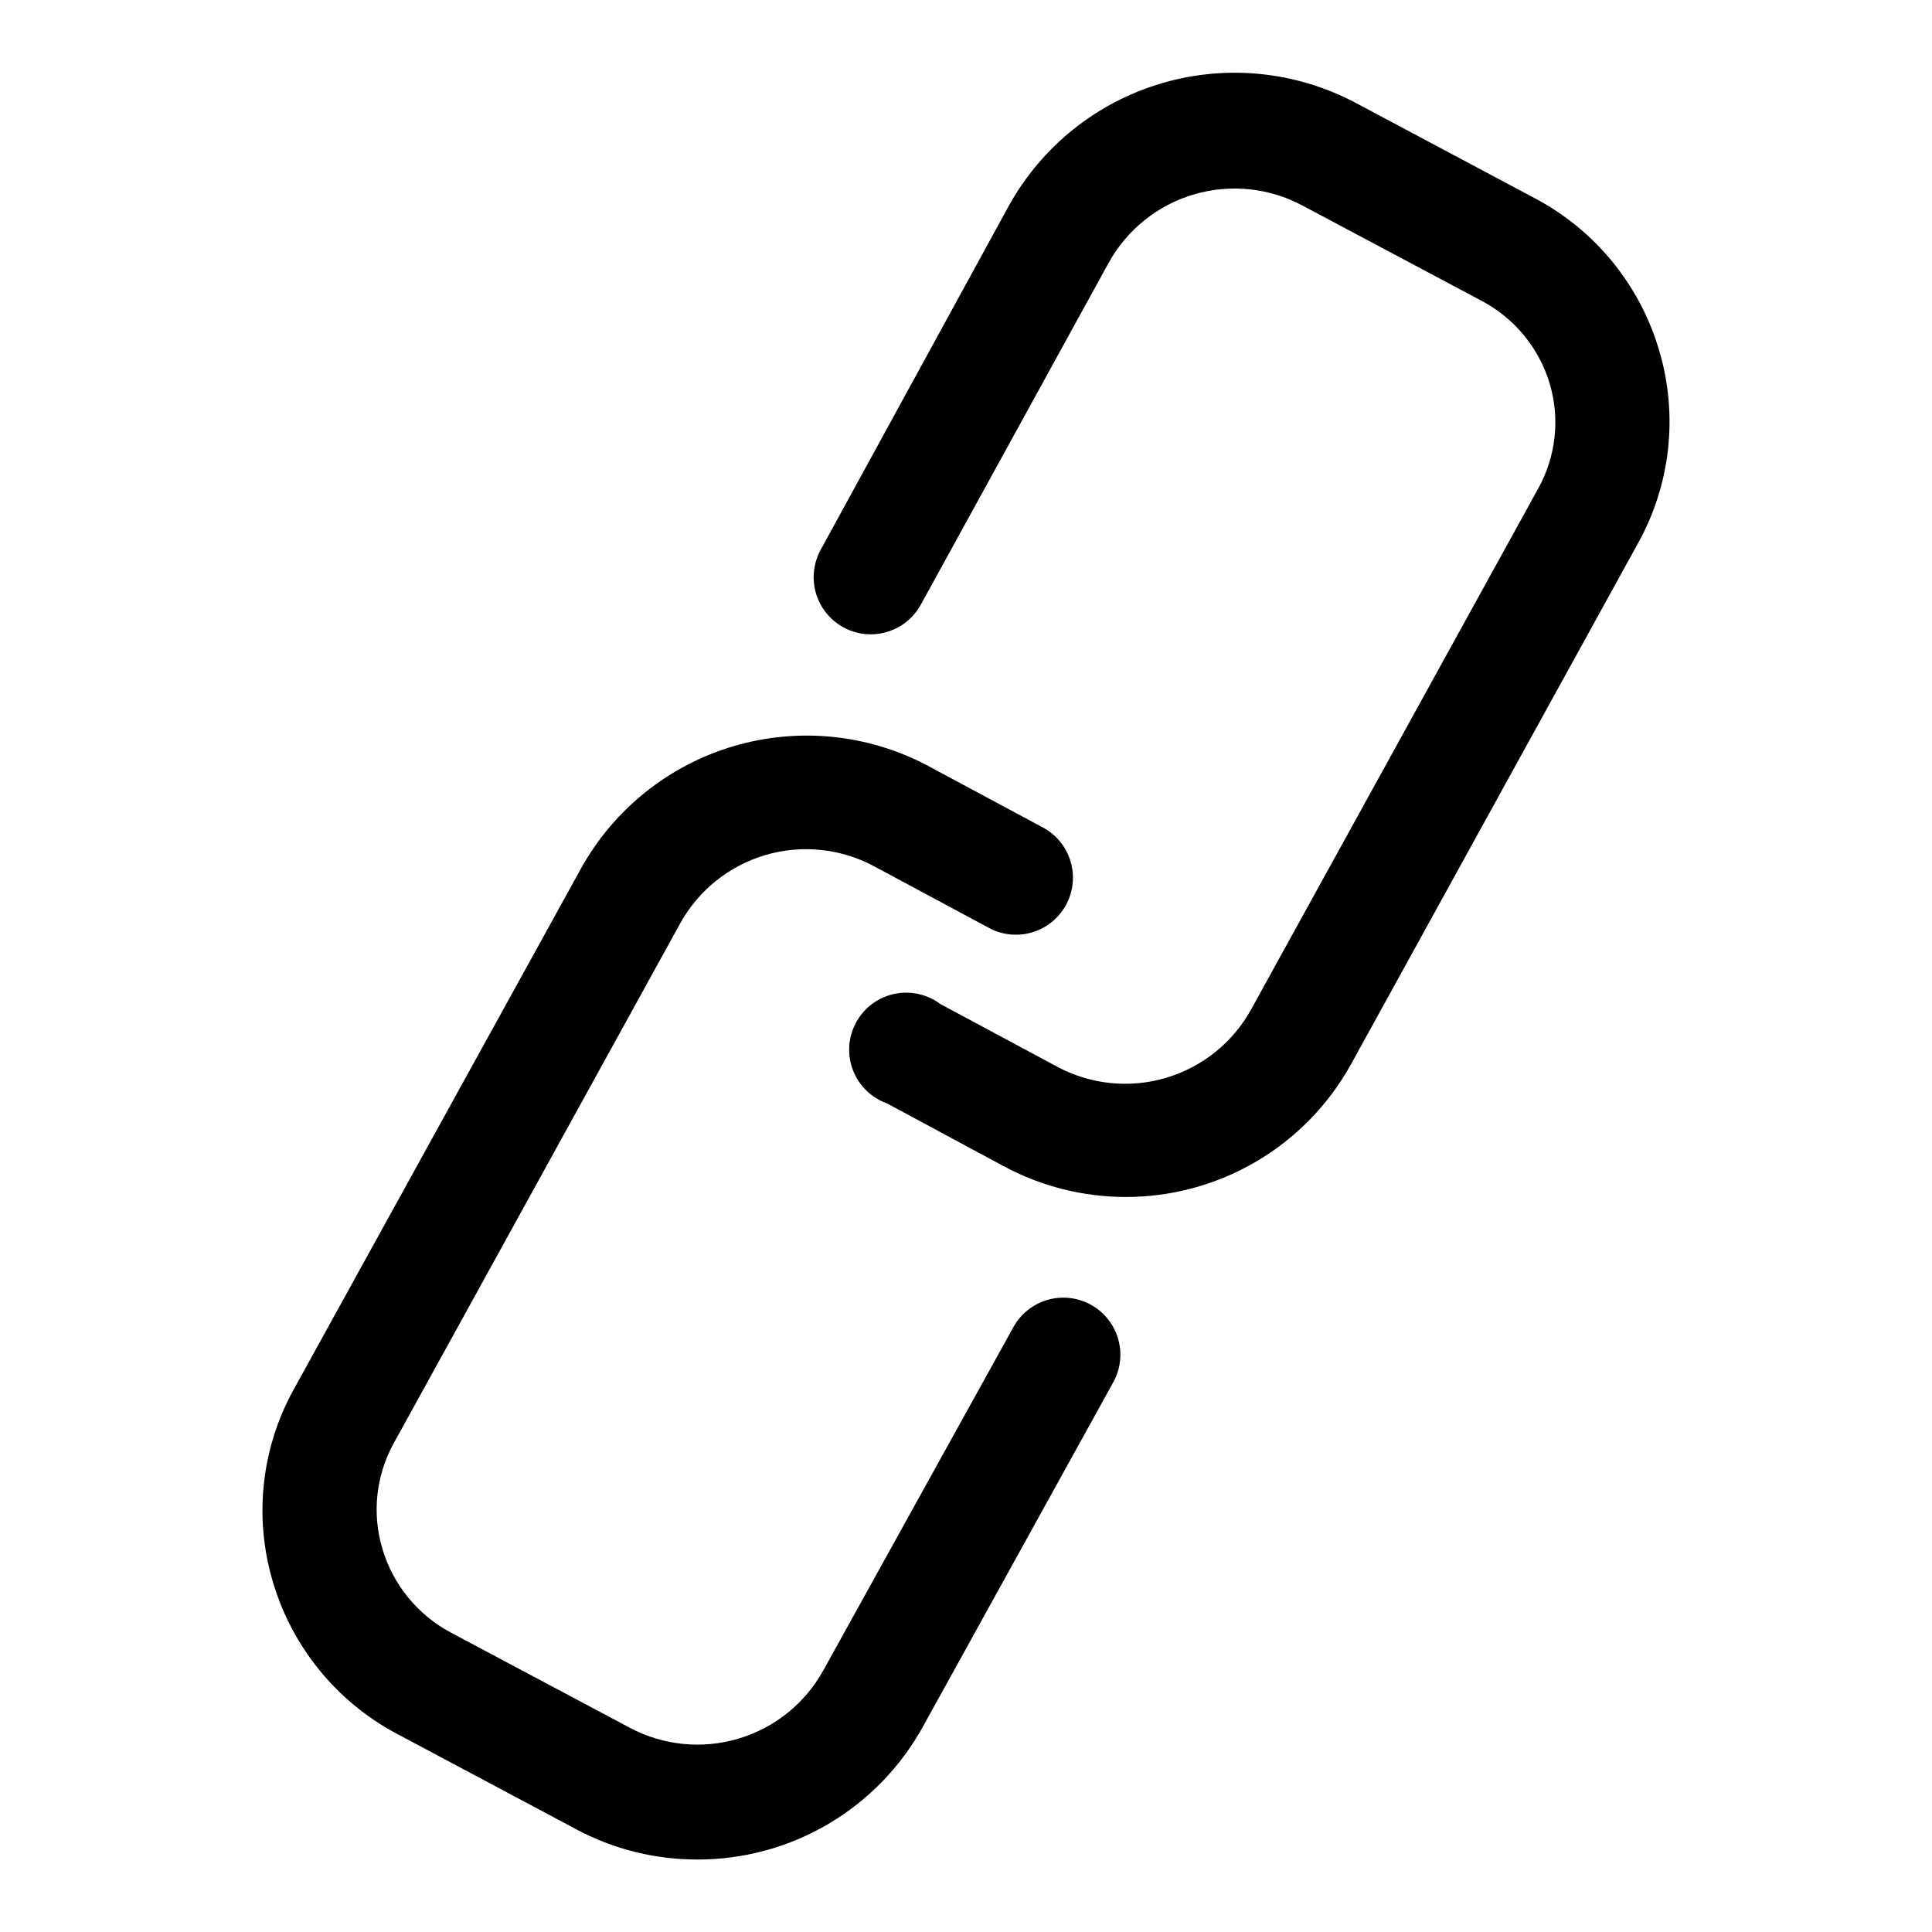 <?xml version="1.0" encoding="UTF-8"?>
<!-- Uploaded to: SVG Repo, www.svgrepo.com, Generator: SVG Repo Mixer Tools -->
<svg fill="#000000" width="800px" height="800px" version="1.1" viewBox="144 144 512 512" xmlns="http://www.w3.org/2000/svg">
 <g>
  <path d="m328.81 636.79c-11.27 0.023-22.371-2.766-32.293-8.113l-47.309-25.191v0.004c-15.941-8.461-27.801-22.992-32.898-40.305-5.09-17.09-3.074-35.508 5.594-51.086l76.125-138.04v-0.004c8.719-15.648 23.23-27.254 40.41-32.32 17.184-5.07 35.668-3.195 51.484 5.219l30.984 16.625c4.527 2.672 7.344 7.504 7.434 12.762 0.09 5.258-2.559 10.184-6.996 13.004-4.438 2.824-10.02 3.141-14.746 0.836l-30.984-16.625v-0.004c-8.828-4.723-19.16-5.785-28.766-2.957-9.605 2.828-17.711 9.32-22.57 18.074l-75.926 137.79c-4.723 8.539-5.809 18.613-3.023 27.965 2.828 9.535 9.359 17.539 18.137 22.215l47.359 25.191c8.828 4.723 19.16 5.789 28.766 2.961 9.605-2.828 17.711-9.32 22.574-18.074l50.379-90.988c2.602-4.734 7.531-7.723 12.93-7.836 5.402-0.113 10.453 2.66 13.25 7.281 2.801 4.617 2.922 10.379 0.32 15.113l-50.43 91.242c-5.891 10.699-14.551 19.617-25.07 25.824-10.523 6.203-22.52 9.465-34.734 9.441z"/>
  <path d="m442.17 461.21c-11.199-0.035-22.223-2.82-32.094-8.109l-30.984-16.676c-4.148-1.477-7.449-4.688-9.039-8.793-1.586-4.106-1.305-8.703 0.773-12.586s5.746-6.664 10.047-7.621c4.297-0.953 8.797 0.012 12.324 2.648l30.984 16.625c8.828 4.727 19.16 5.789 28.766 2.961 9.605-2.828 17.715-9.32 22.574-18.074l76.074-138.04c4.762-8.523 5.871-18.609 3.074-27.961-2.859-9.445-9.395-17.34-18.137-21.918l-47.359-25.191v0.004c-8.828-4.727-19.16-5.789-28.766-2.961s-17.711 9.32-22.57 18.074l-49.828 90.688v-0.004c-2.609 4.734-7.547 7.719-12.953 7.824-5.402 0.105-10.453-2.68-13.25-7.305-2.793-4.629-2.906-10.395-0.297-15.129l49.875-91.188c8.723-15.703 23.266-27.348 40.496-32.418 17.23-5.07 35.766-3.164 51.602 5.312l47.309 25.191v-0.004c15.953 8.449 27.82 22.984 32.898 40.305 5.086 17.09 3.07 35.504-5.594 51.09l-76.125 138.19c-5.922 10.66-14.59 19.535-25.109 25.703-10.52 6.168-22.5 9.402-34.691 9.363z"/>
 </g>
</svg>